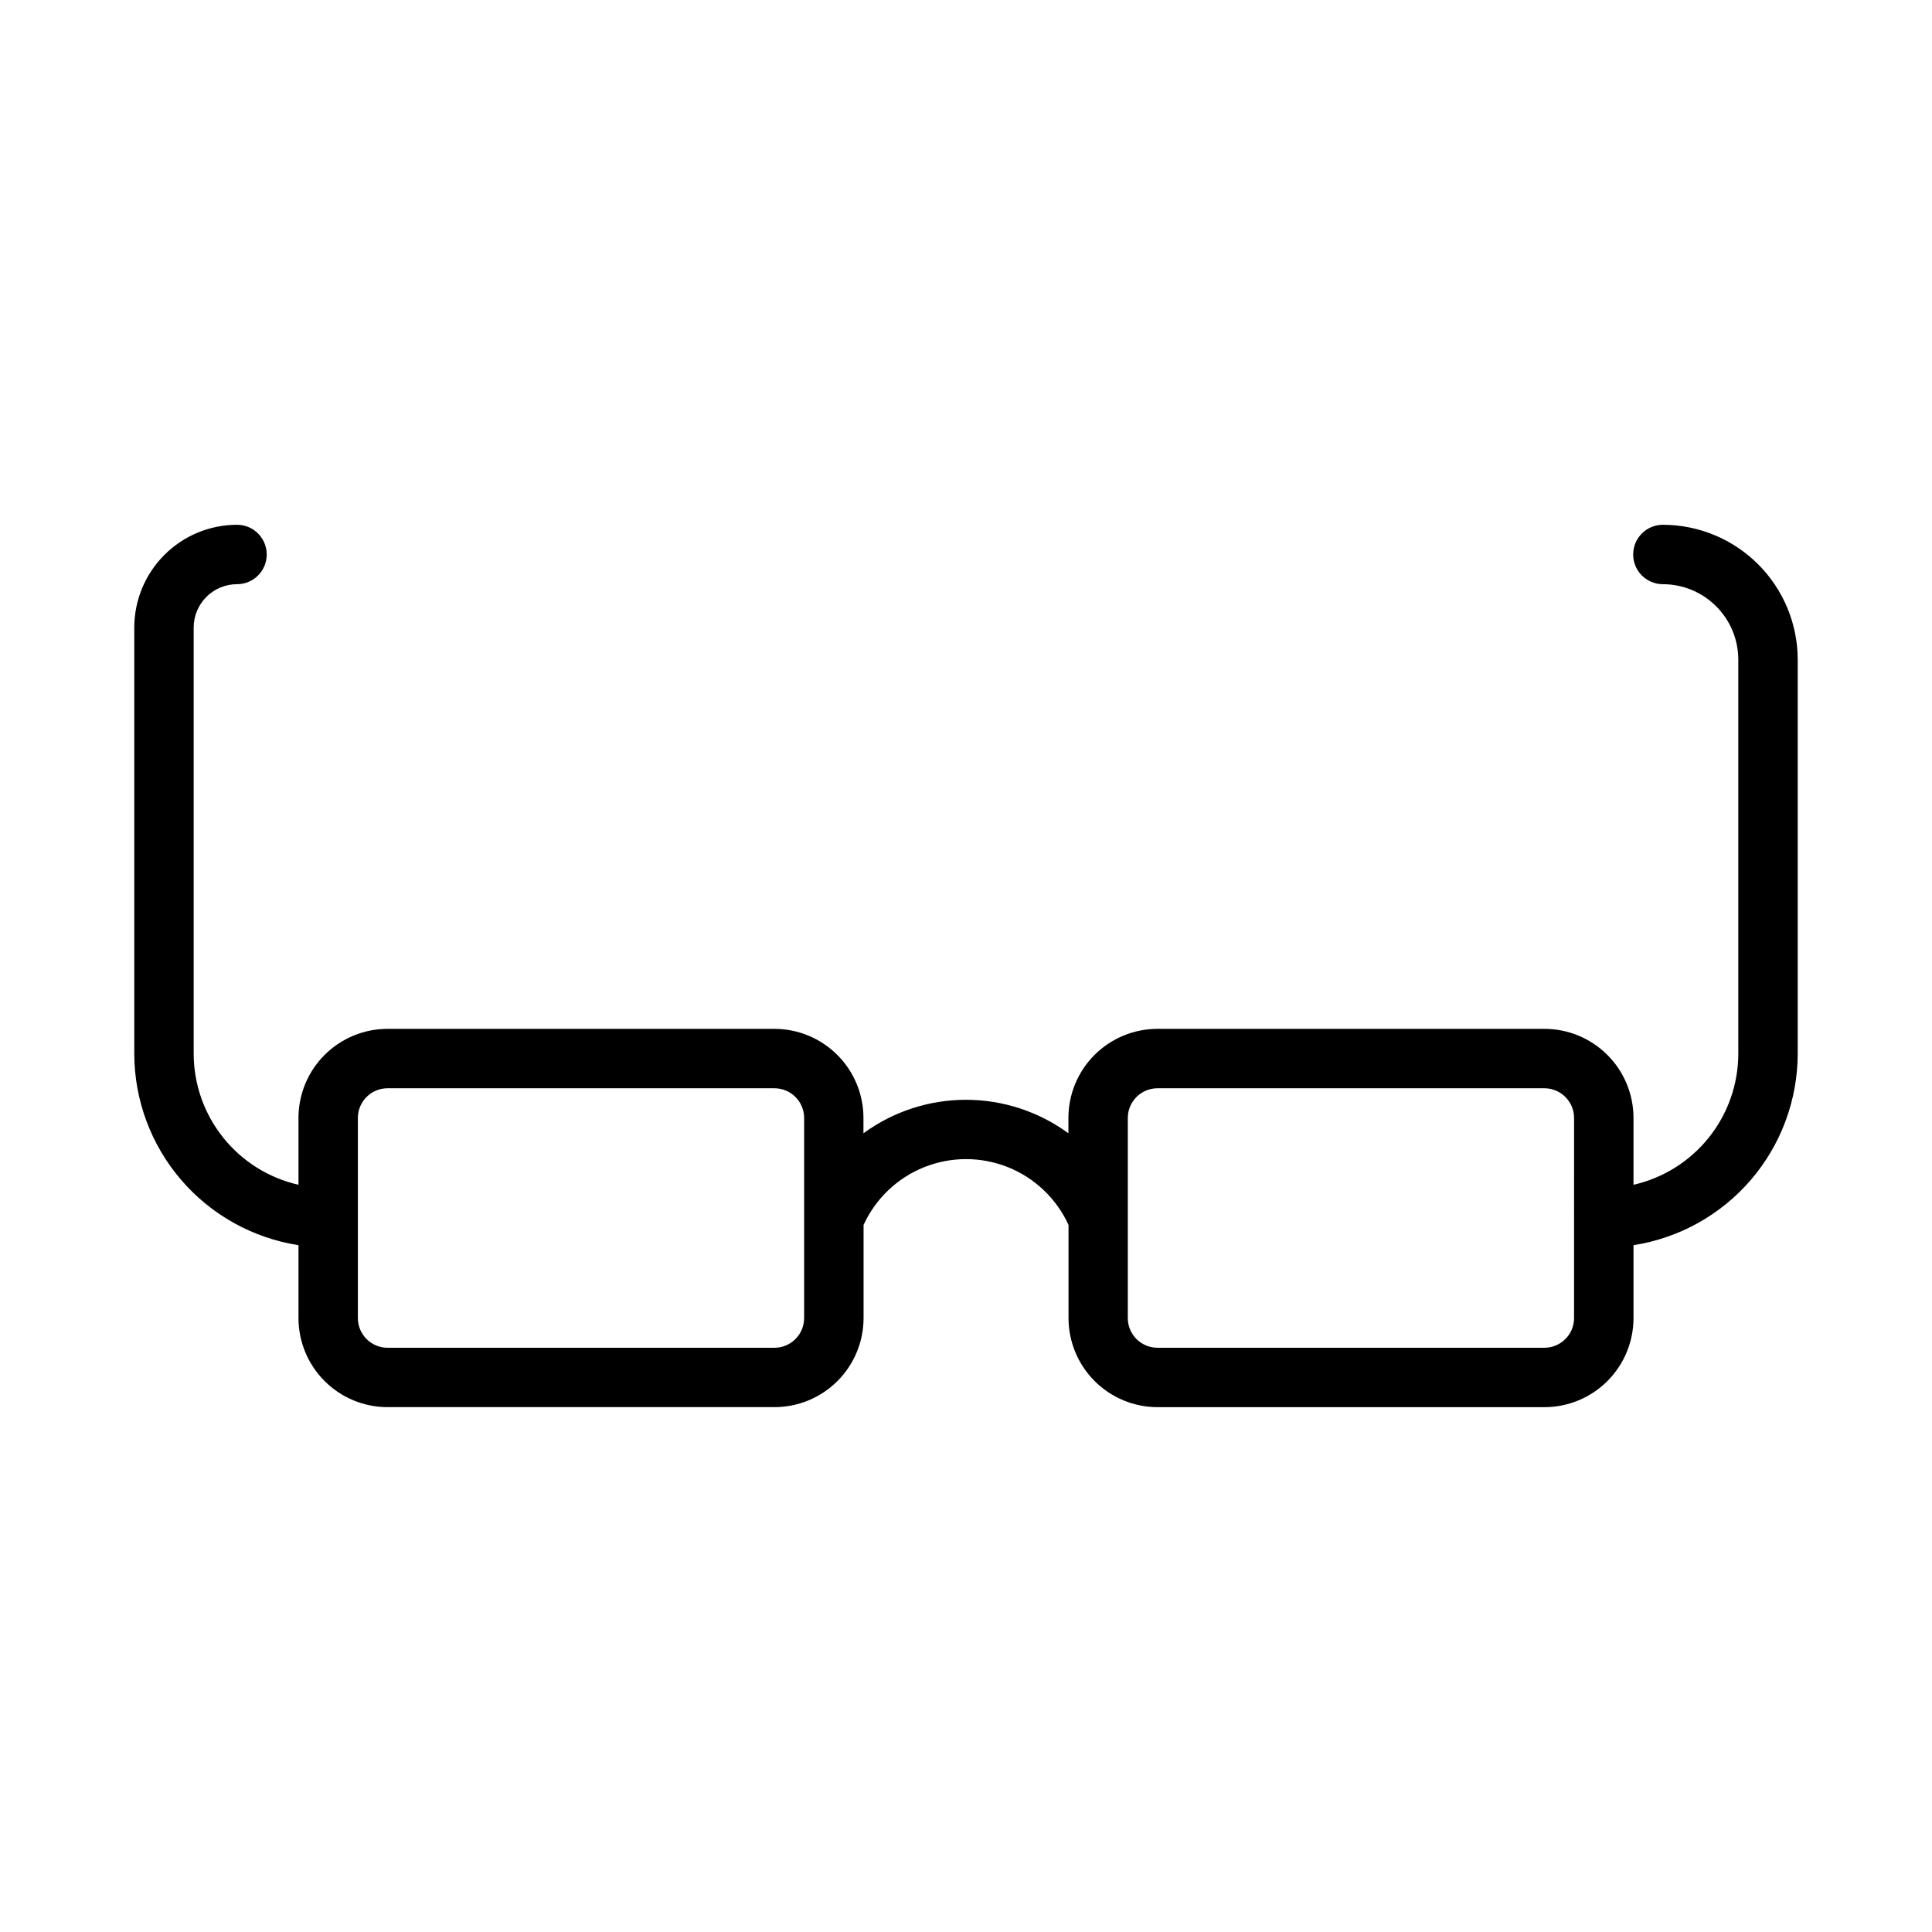 <?xml version="1.0" encoding="UTF-8"?>
<!-- The Best Svg Icon site in the world: iconSvg.co, Visit us! https://iconsvg.co -->
<svg fill="#000000" width="800px" height="800px" version="1.1" viewBox="144 144 512 512" xmlns="http://www.w3.org/2000/svg">
 <path d="m584.68 283.07c-4.348 0-7.871 3.527-7.871 7.875 0 4.348 3.523 7.871 7.871 7.871 5.301 0.004 10.383 2.113 14.129 5.863s5.856 8.832 5.859 14.129v104.46c-0.02 8.074-2.773 15.902-7.82 22.207-5.043 6.305-12.078 10.711-19.953 12.5v-17.703c0-6.266-2.488-12.273-6.918-16.699-4.426-4.43-10.434-6.918-16.699-6.918h-102.52c-6.266 0-12.27 2.488-16.699 6.918-4.43 4.426-6.918 10.434-6.918 16.699v4.062-0.004c-7.879-5.766-17.391-8.875-27.156-8.875s-19.277 3.109-27.16 8.875v-4.062 0.004c0-6.266-2.488-12.273-6.918-16.699-4.43-4.43-10.434-6.918-16.699-6.918h-102.49c-6.266 0-12.27 2.488-16.699 6.918-4.43 4.426-6.918 10.434-6.918 16.699v17.703c-7.875-1.789-14.91-6.195-19.953-12.5-5.047-6.305-7.801-14.133-7.82-22.207v-112.97c0.012-6.34 5.148-11.477 11.488-11.484 4.348 0 7.871-3.523 7.871-7.871 0-4.348-3.523-7.875-7.871-7.875-7.219 0.008-14.141 2.883-19.246 7.984-5.106 5.106-7.977 12.027-7.984 19.246v112.97c0.023 12.25 4.418 24.09 12.398 33.391 7.977 9.297 19.012 15.441 31.117 17.328v19.301c0 6.266 2.488 12.27 6.918 16.699 4.43 4.43 10.434 6.918 16.699 6.918h102.52c6.266 0 12.273-2.488 16.699-6.918 4.43-4.43 6.918-10.434 6.918-16.699v-24.664c3.188-6.977 8.941-12.461 16.062-15.312 7.121-2.848 15.07-2.848 22.191 0 7.125 2.852 12.875 8.336 16.062 15.312v24.672c0 6.266 2.488 12.27 6.918 16.699 4.43 4.43 10.438 6.918 16.699 6.918h102.49c6.266 0 12.273-2.488 16.699-6.918 4.43-4.43 6.918-10.434 6.918-16.699v-19.309c12.105-1.887 23.141-8.031 31.121-17.328 7.977-9.301 12.371-21.141 12.395-33.391v-104.46c-0.008-9.473-3.777-18.555-10.477-25.254-6.695-6.699-15.781-10.473-25.254-10.484zm-235.45 218.1h-102.52c-4.348 0-7.871-3.523-7.871-7.871v-53.023c0-4.348 3.523-7.875 7.871-7.875h102.52c2.09 0 4.09 0.832 5.566 2.309 1.477 1.477 2.309 3.477 2.309 5.566v53.027-0.004c0 2.09-0.832 4.09-2.309 5.566-1.477 1.477-3.477 2.305-5.566 2.305zm211.91-7.871h0.004c0 2.09-0.832 4.09-2.309 5.566-1.477 1.477-3.477 2.305-5.566 2.305h-102.52c-4.348 0-7.871-3.523-7.871-7.871v-53.023c0-4.348 3.523-7.875 7.871-7.875h102.52c2.09 0 4.09 0.832 5.566 2.309 1.477 1.477 2.309 3.477 2.309 5.566z"/>
</svg>